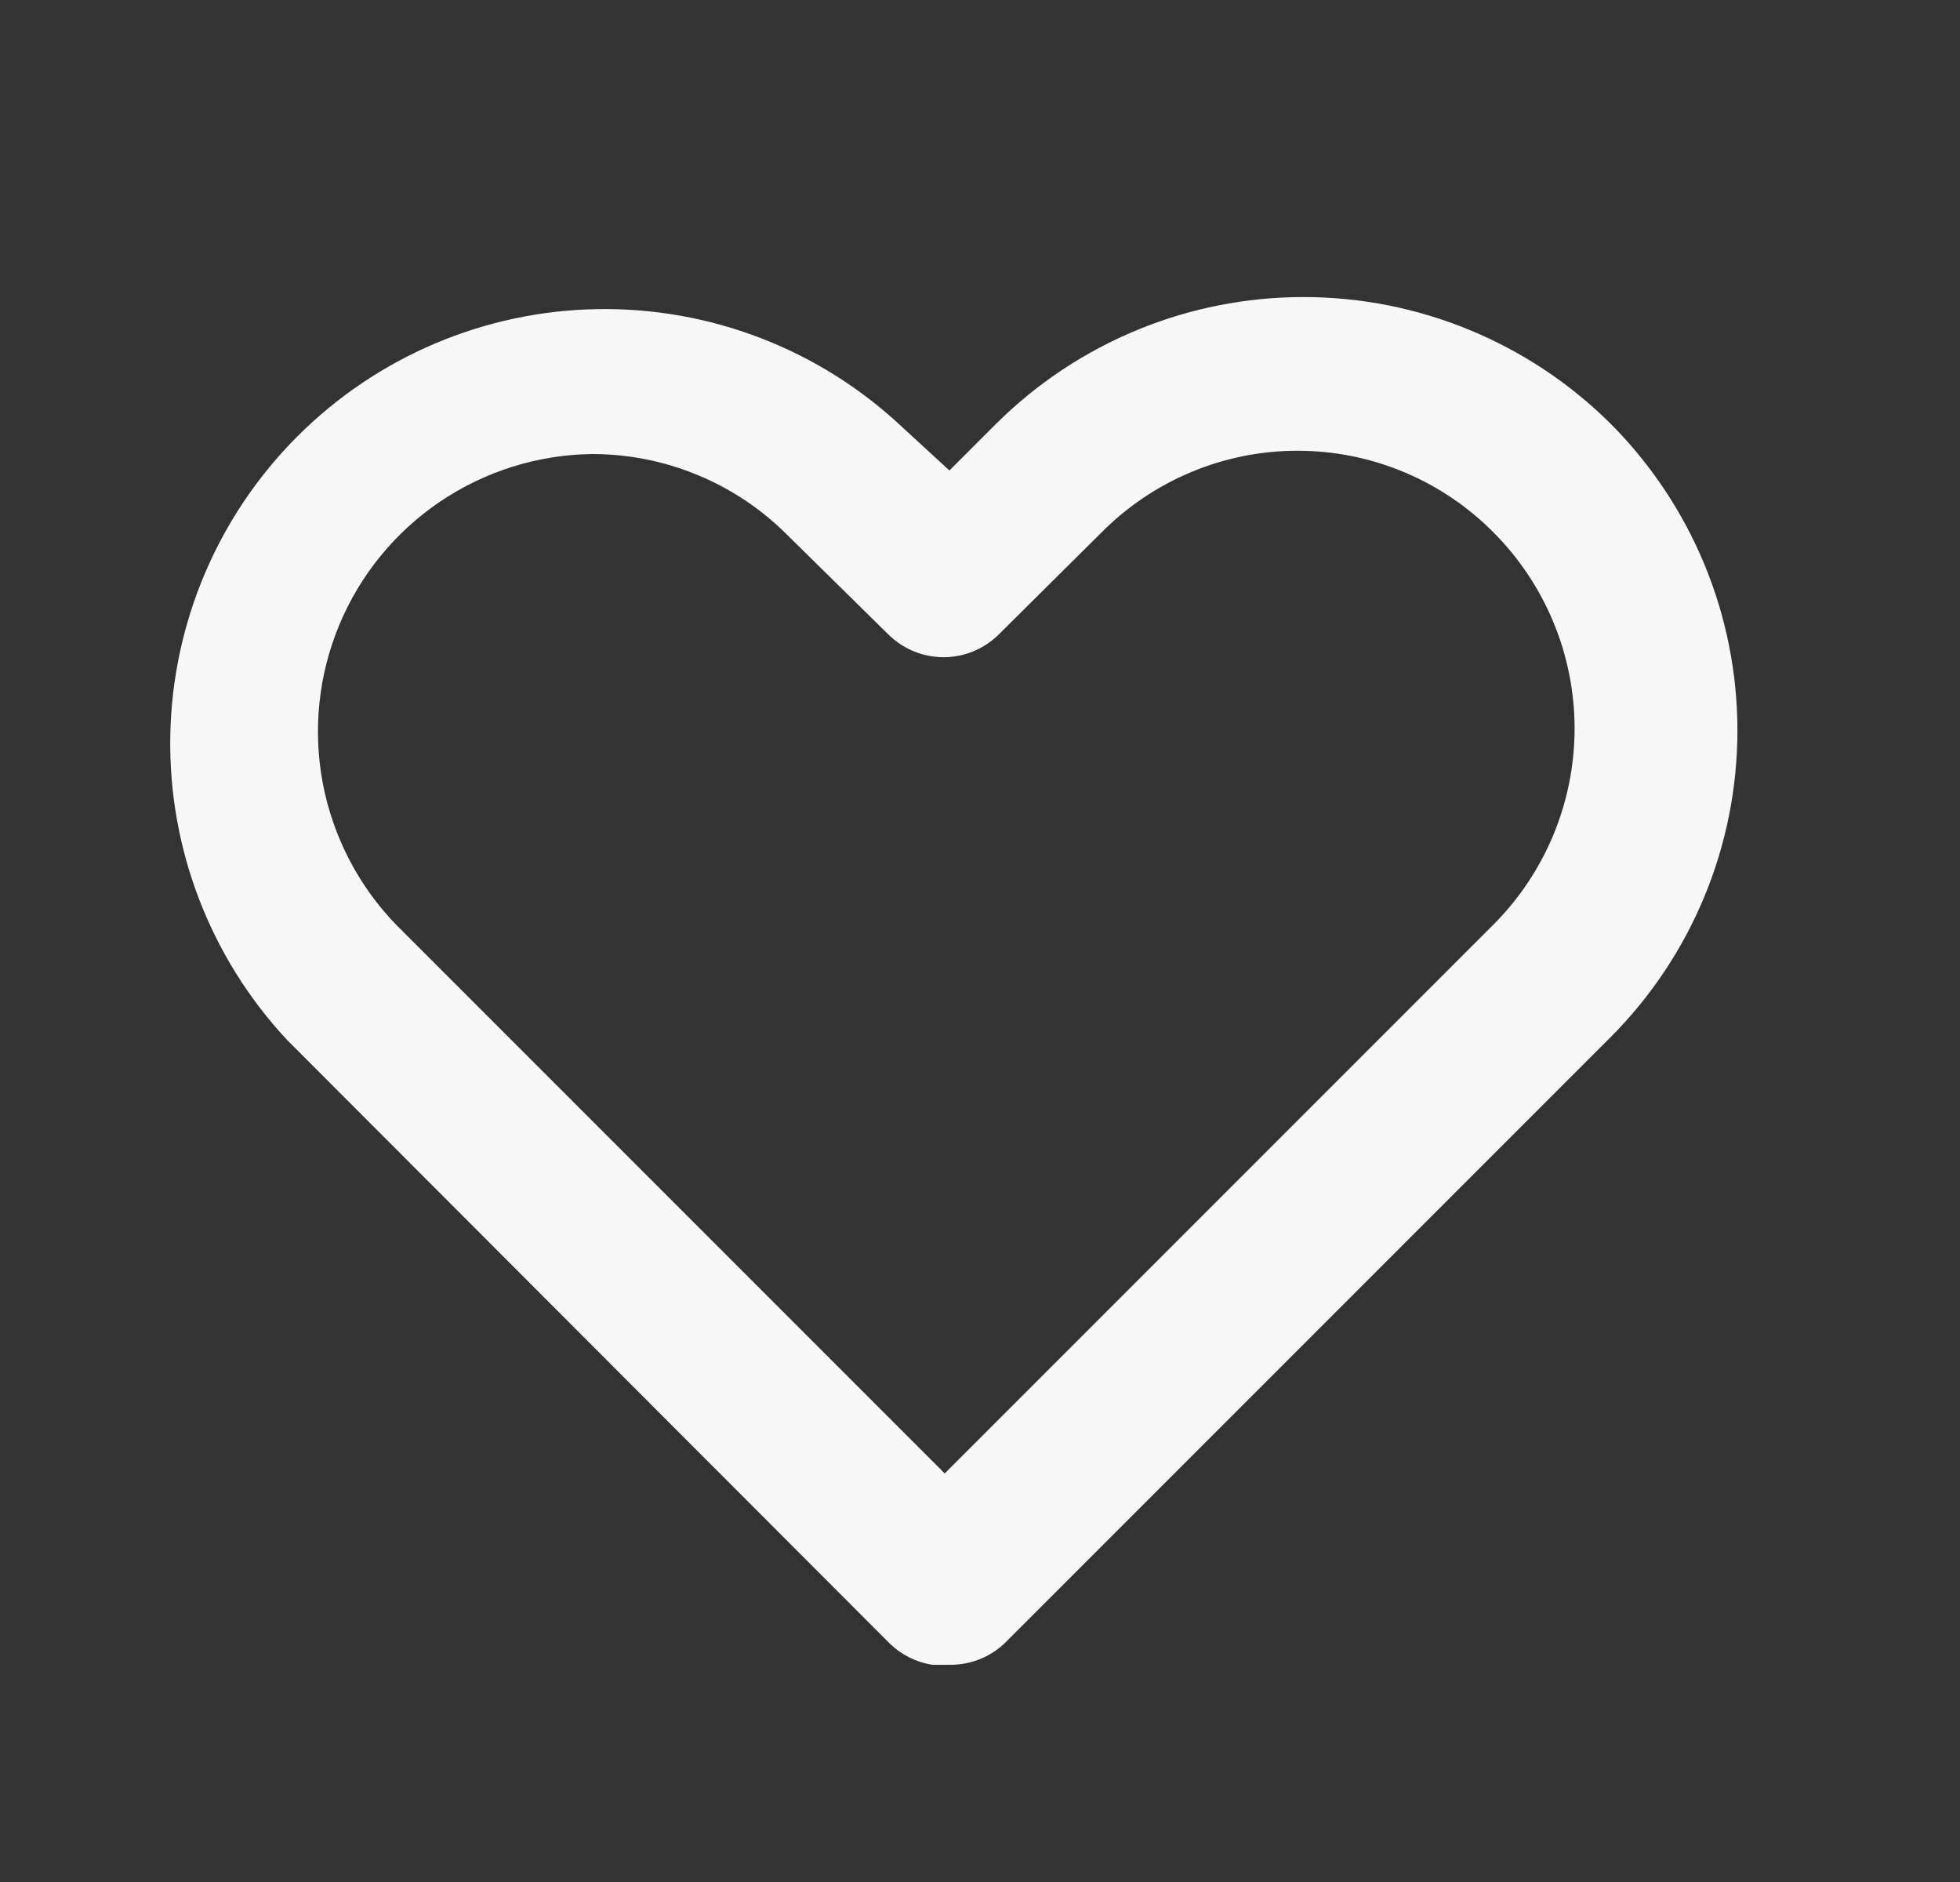 <svg width="25" height="24" viewBox="0 0 25 24" fill="none" xmlns="http://www.w3.org/2000/svg">
<rect x="0" y="0" width="25" height="24" fill="#333333" stroke="none"/>
<path d="M12.11 21.23H11.89C11.687 21.198 11.498 21.103 11.35 20.96L3.66 13.26C2.681 12.21 2.147 10.82 2.172 9.385C2.197 7.949 2.779 6.579 3.794 5.564C4.81 4.548 6.18 3.967 7.615 3.942C9.051 3.917 10.44 4.45 11.49 5.43L12.11 6L12.71 5.4C13.752 4.367 15.159 3.788 16.625 3.788C18.092 3.788 19.499 4.367 20.54 5.4C21.578 6.439 22.161 7.847 22.161 9.315C22.161 10.783 21.578 12.191 20.54 13.23L12.84 20.93C12.745 21.027 12.632 21.103 12.506 21.155C12.381 21.206 12.246 21.232 12.11 21.23ZM7.55 5.79C6.859 5.799 6.186 6.01 5.613 6.397C5.041 6.784 4.594 7.33 4.328 7.968C4.062 8.606 3.989 9.308 4.117 9.987C4.246 10.666 4.57 11.293 5.05 11.79L12.05 18.79L19.05 11.79C19.712 11.126 20.084 10.227 20.084 9.29C20.084 8.353 19.712 7.454 19.05 6.79C18.723 6.46 18.334 6.198 17.905 6.019C17.476 5.84 17.015 5.748 16.55 5.748C16.085 5.748 15.625 5.84 15.196 6.019C14.767 6.198 14.378 6.46 14.05 6.79L12.74 8.09C12.553 8.276 12.3 8.381 12.035 8.381C11.771 8.381 11.518 8.276 11.33 8.09L10.05 6.83C9.723 6.5 9.333 6.238 8.904 6.06C8.475 5.881 8.015 5.79 7.55 5.79Z" fill="#F7F7F7"/>
</svg>
